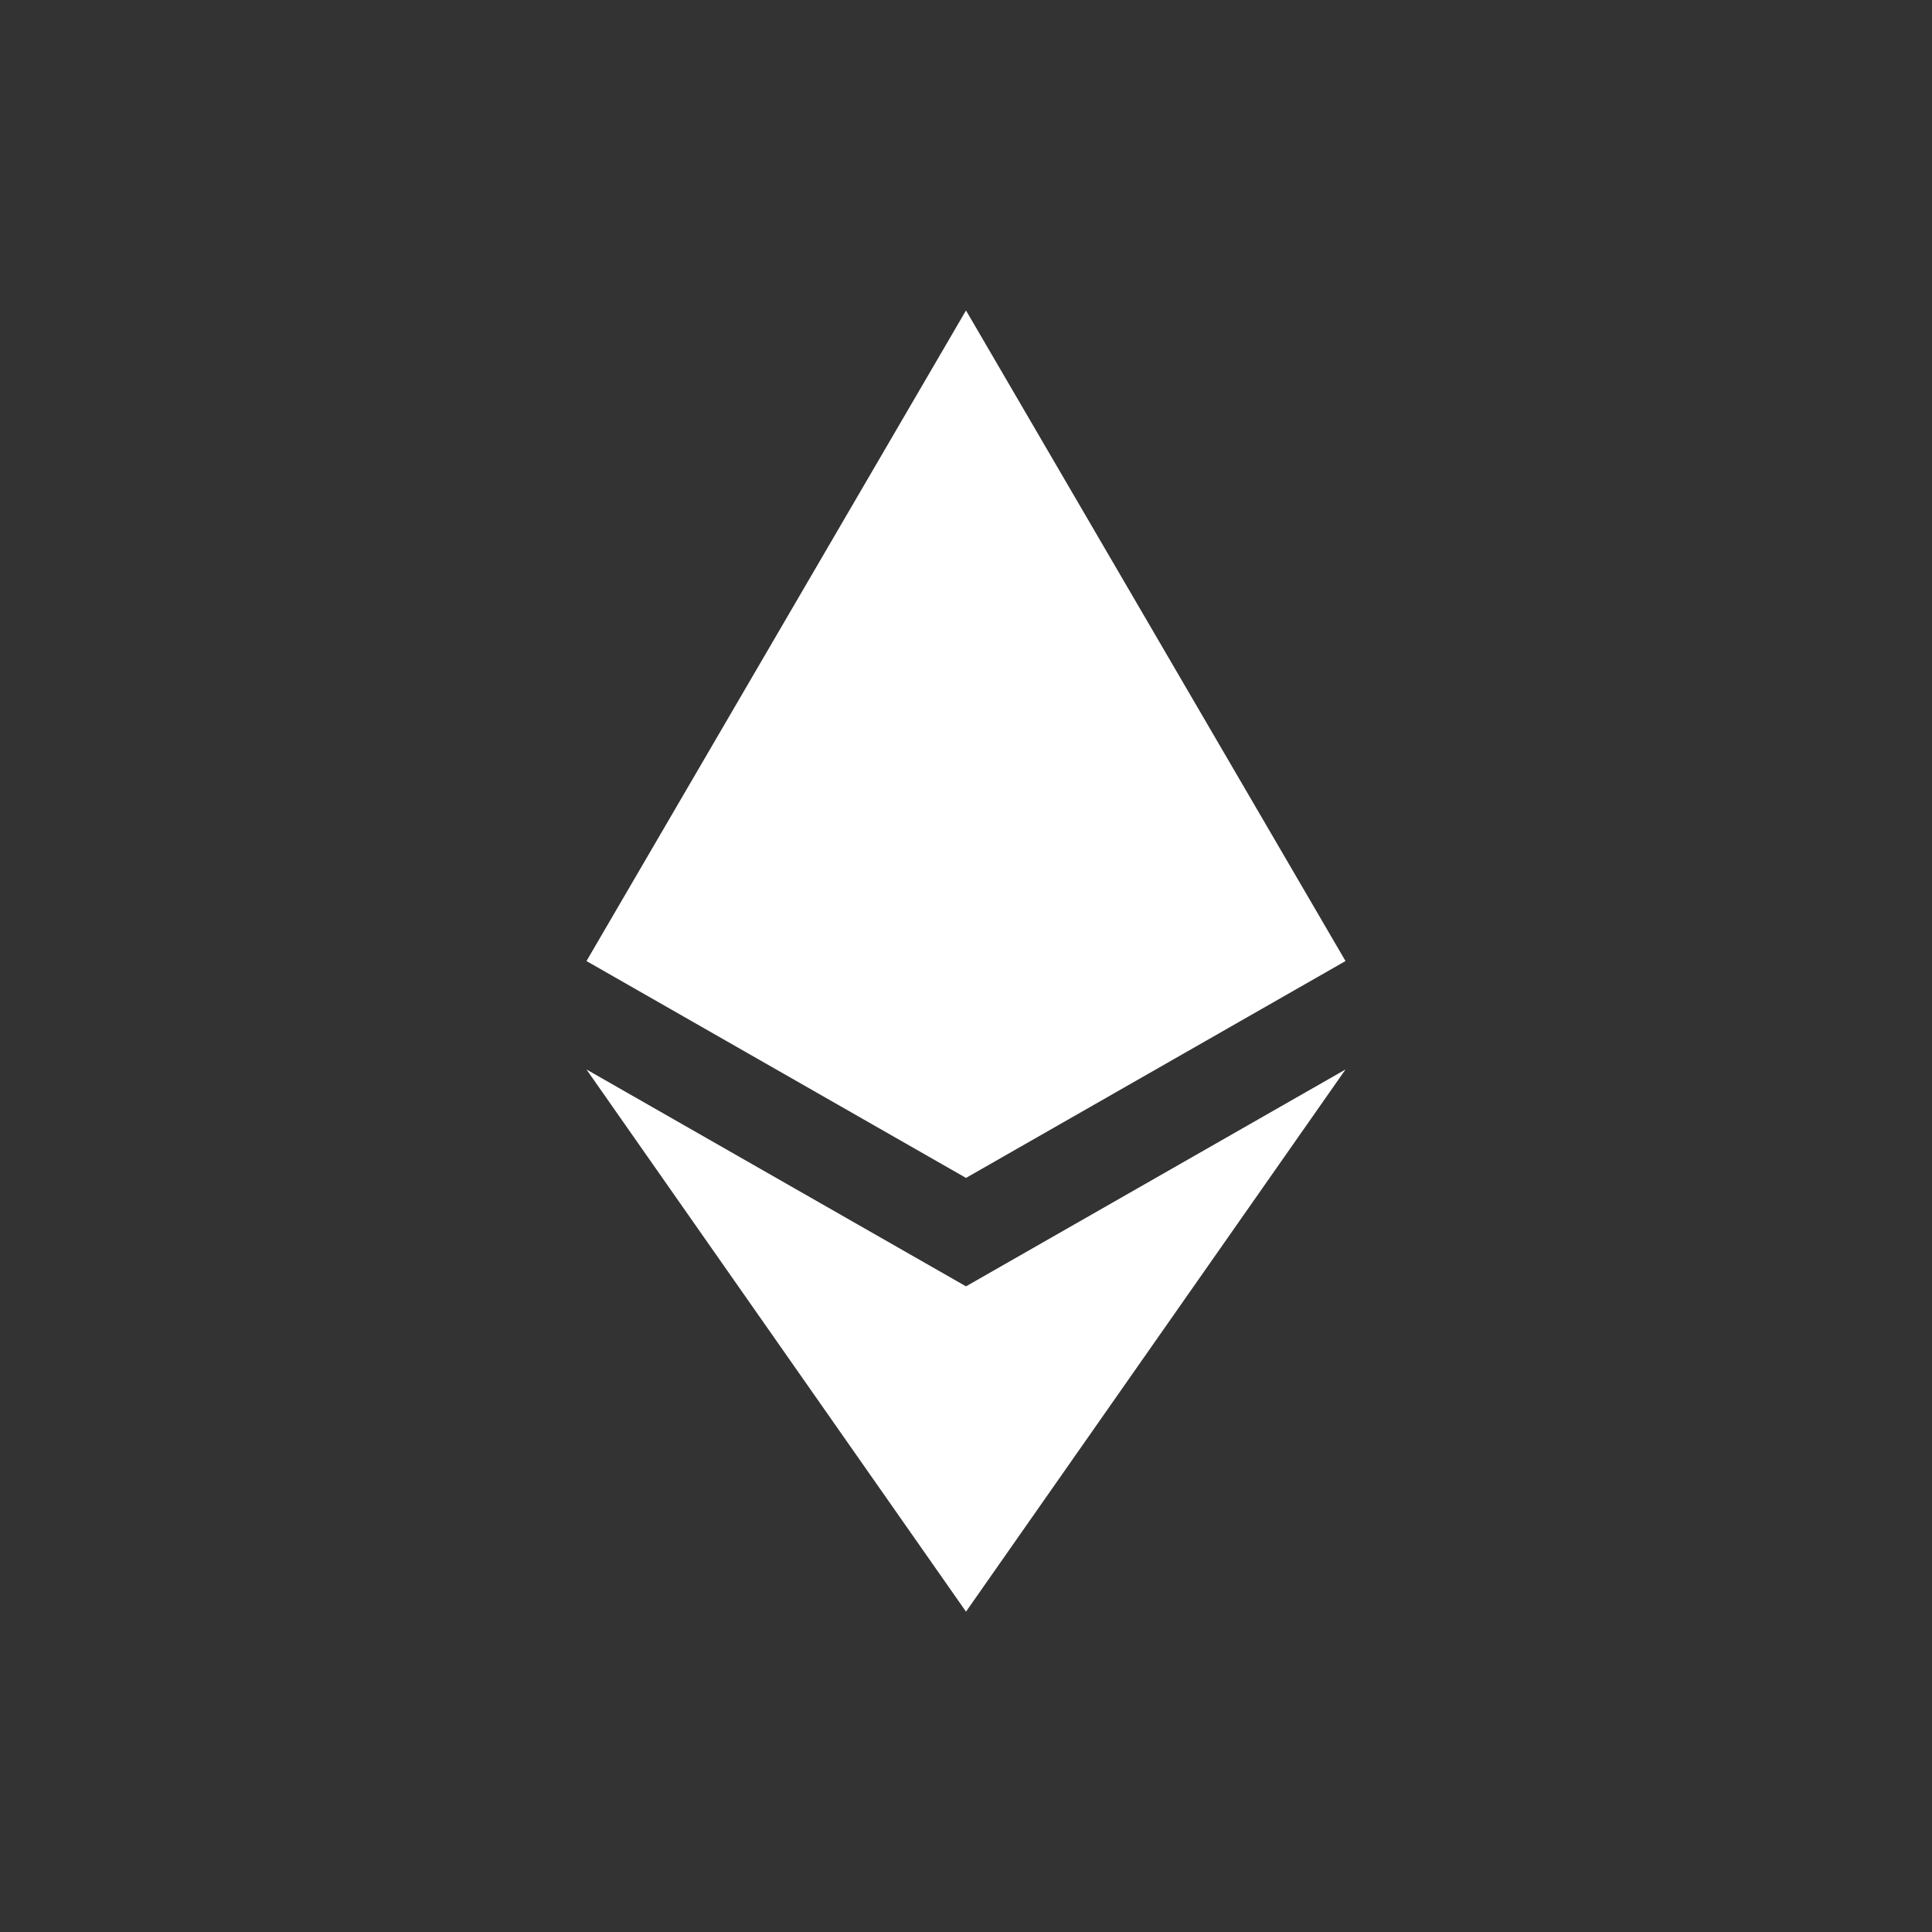 <svg width="16" height="16" viewBox="0 0 16 16" fill="none" xmlns="http://www.w3.org/2000/svg">
<rect x="0" y="0" width="16" height="16" fill="#333333" stroke="none"/>
<path d="M4.857 7.959L8 2.571L11.143 7.959L8 9.755L4.857 7.959Z" fill="white"/>
<path d="M4.857 8.857L8 10.653L11.143 8.857L8 13.347L4.857 8.857Z" fill="white"/>
</svg>
